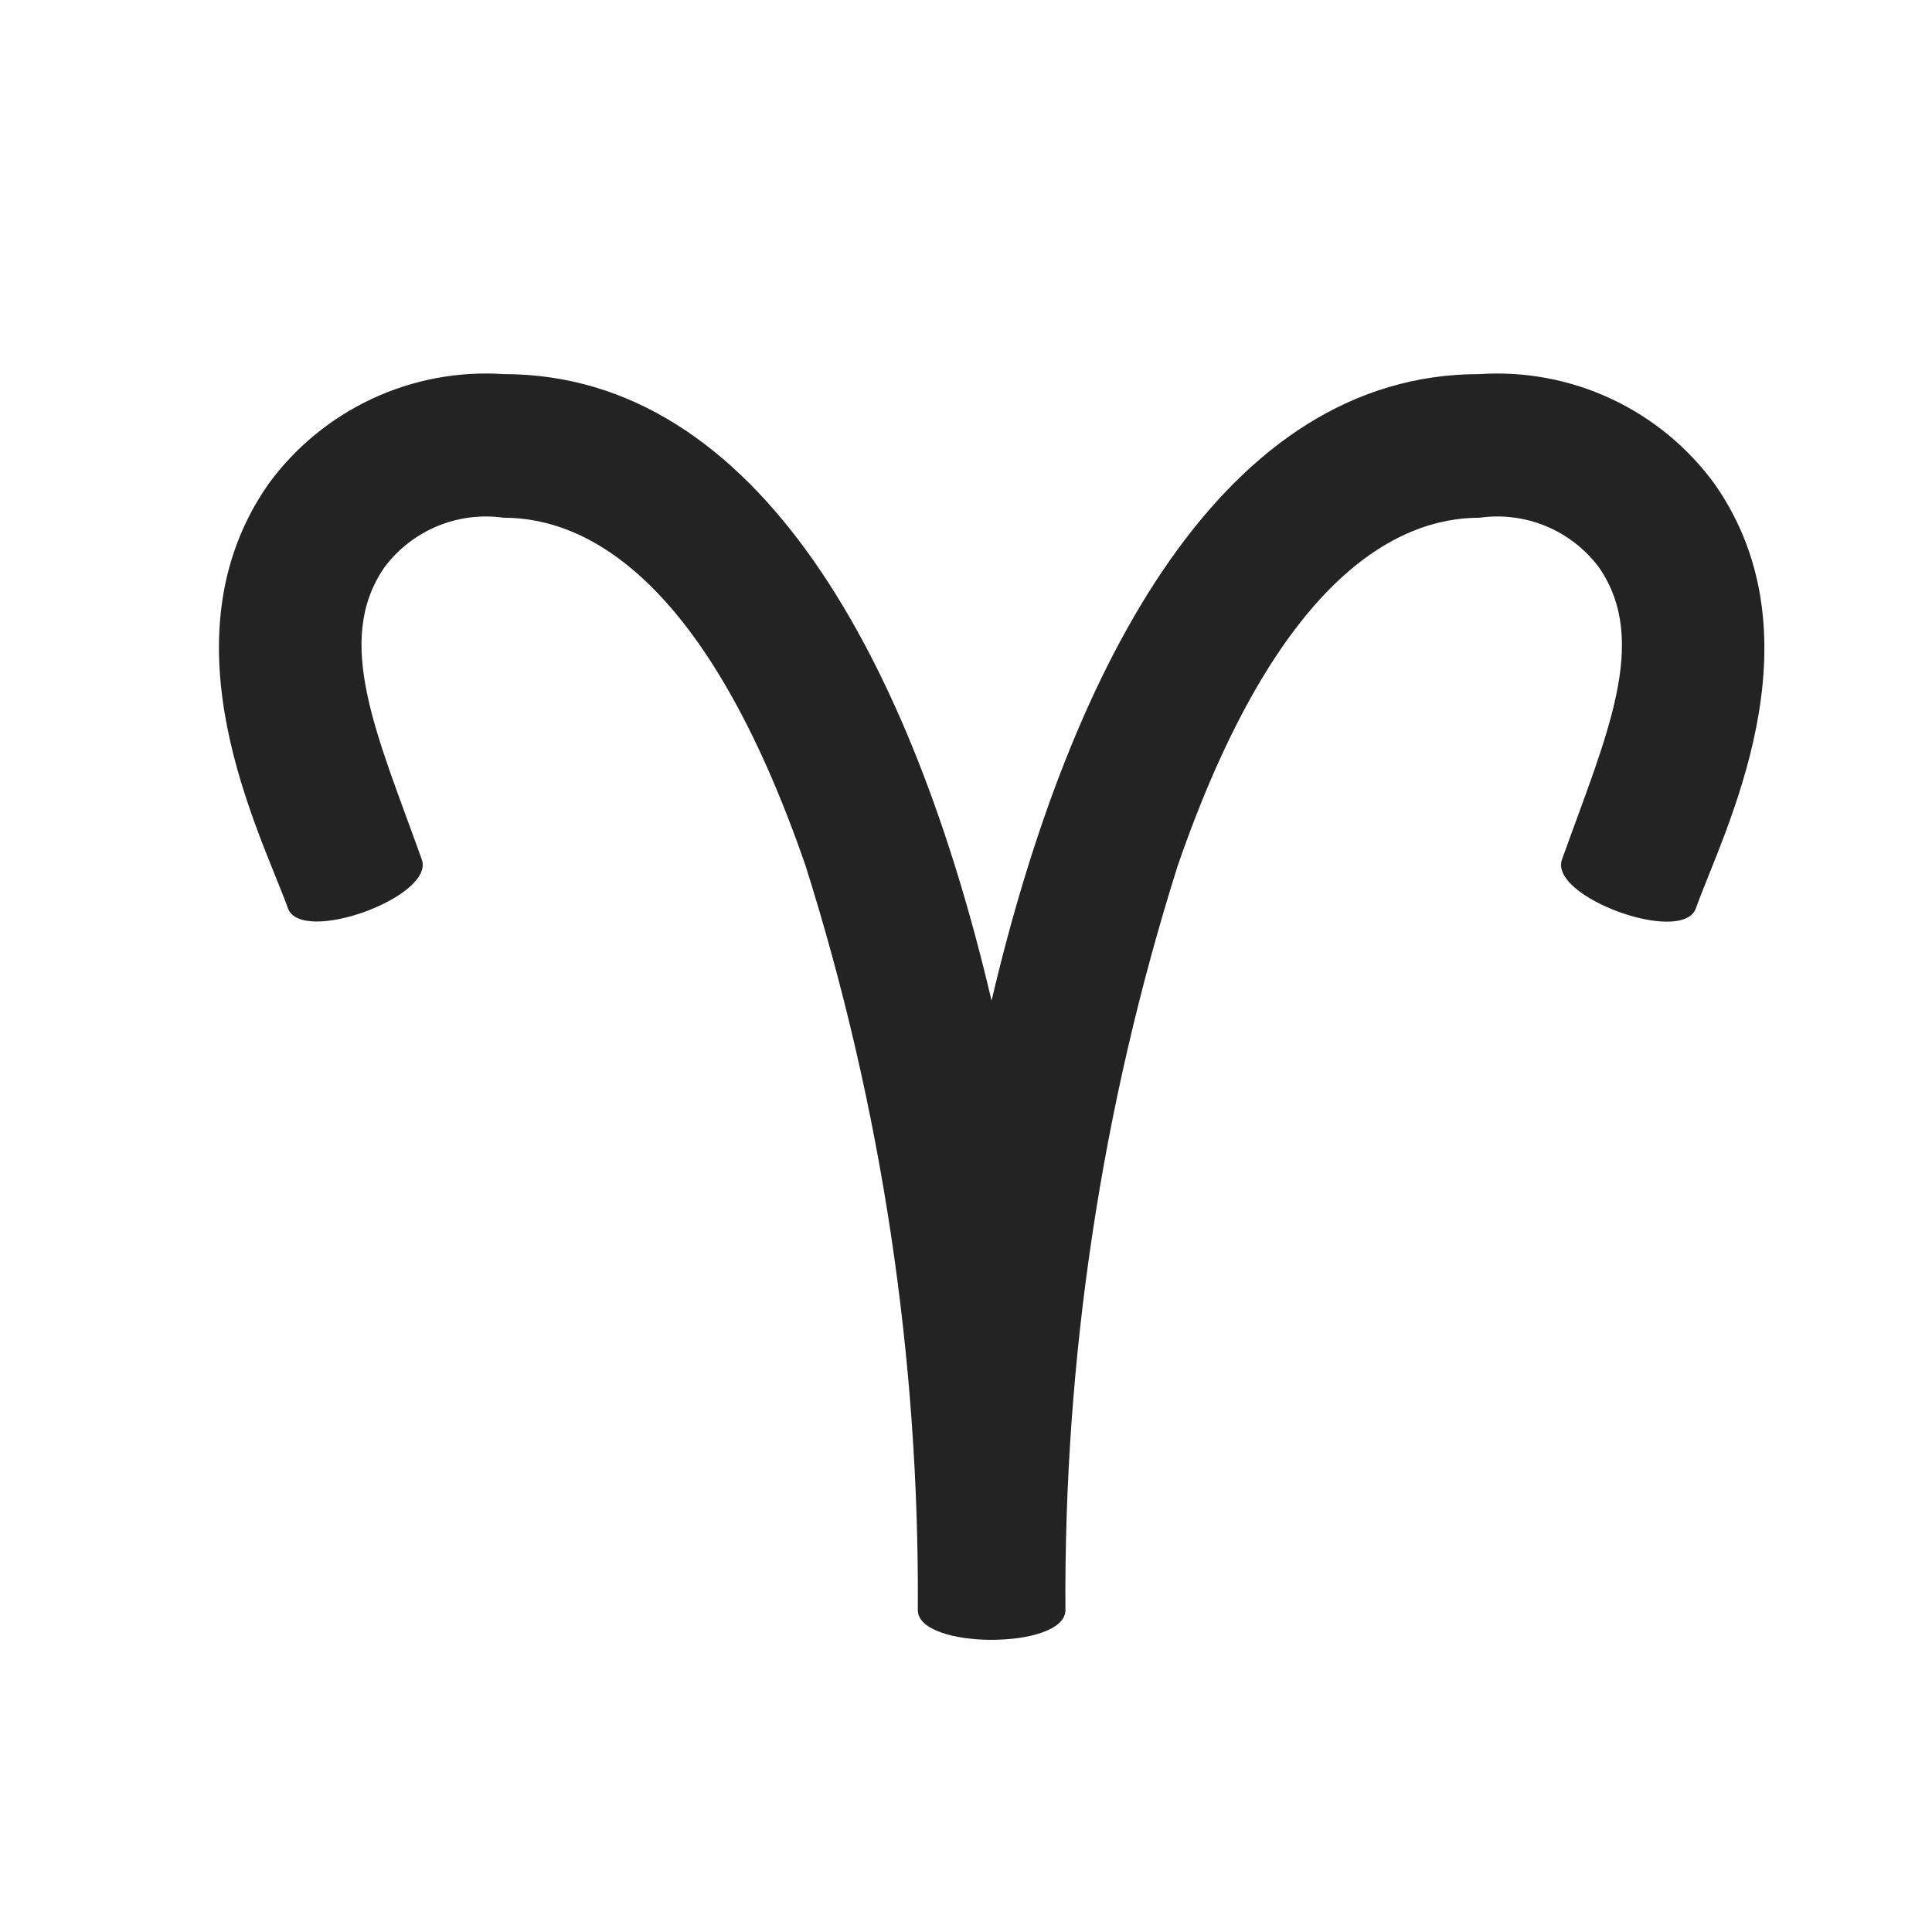 <svg width="30" height="30" viewBox="0 0 30 30" fill="none" xmlns="http://www.w3.org/2000/svg">
<path d="M26.63 7.523C26.215 6.951 25.662 6.495 25.023 6.195C24.384 5.895 23.679 5.763 22.974 5.809C19.013 5.809 16.629 10.289 15.397 15.538C14.166 10.289 11.782 5.809 7.821 5.809C7.117 5.762 6.412 5.895 5.773 6.194C5.133 6.494 4.58 6.95 4.165 7.521C2.472 9.952 4.057 12.946 4.47 14.102C4.677 14.68 6.755 13.925 6.55 13.347C5.868 11.437 5.169 9.959 5.974 8.803C6.186 8.522 6.469 8.303 6.794 8.169C7.118 8.035 7.473 7.99 7.821 8.039C9.108 8.039 10.966 8.976 12.509 13.444C13.689 17.182 14.277 21.082 14.252 25.002C14.252 25.617 16.544 25.617 16.544 25.002C16.519 21.082 17.107 17.182 18.287 13.444C19.831 8.976 21.689 8.039 22.975 8.039C23.323 7.99 23.679 8.035 24.004 8.169C24.329 8.304 24.612 8.523 24.824 8.804C25.628 9.96 24.936 11.439 24.254 13.348C24.048 13.927 26.125 14.683 26.334 14.104C26.744 12.948 28.324 9.954 26.63 7.523Z" fill="#232323"/>
</svg>
